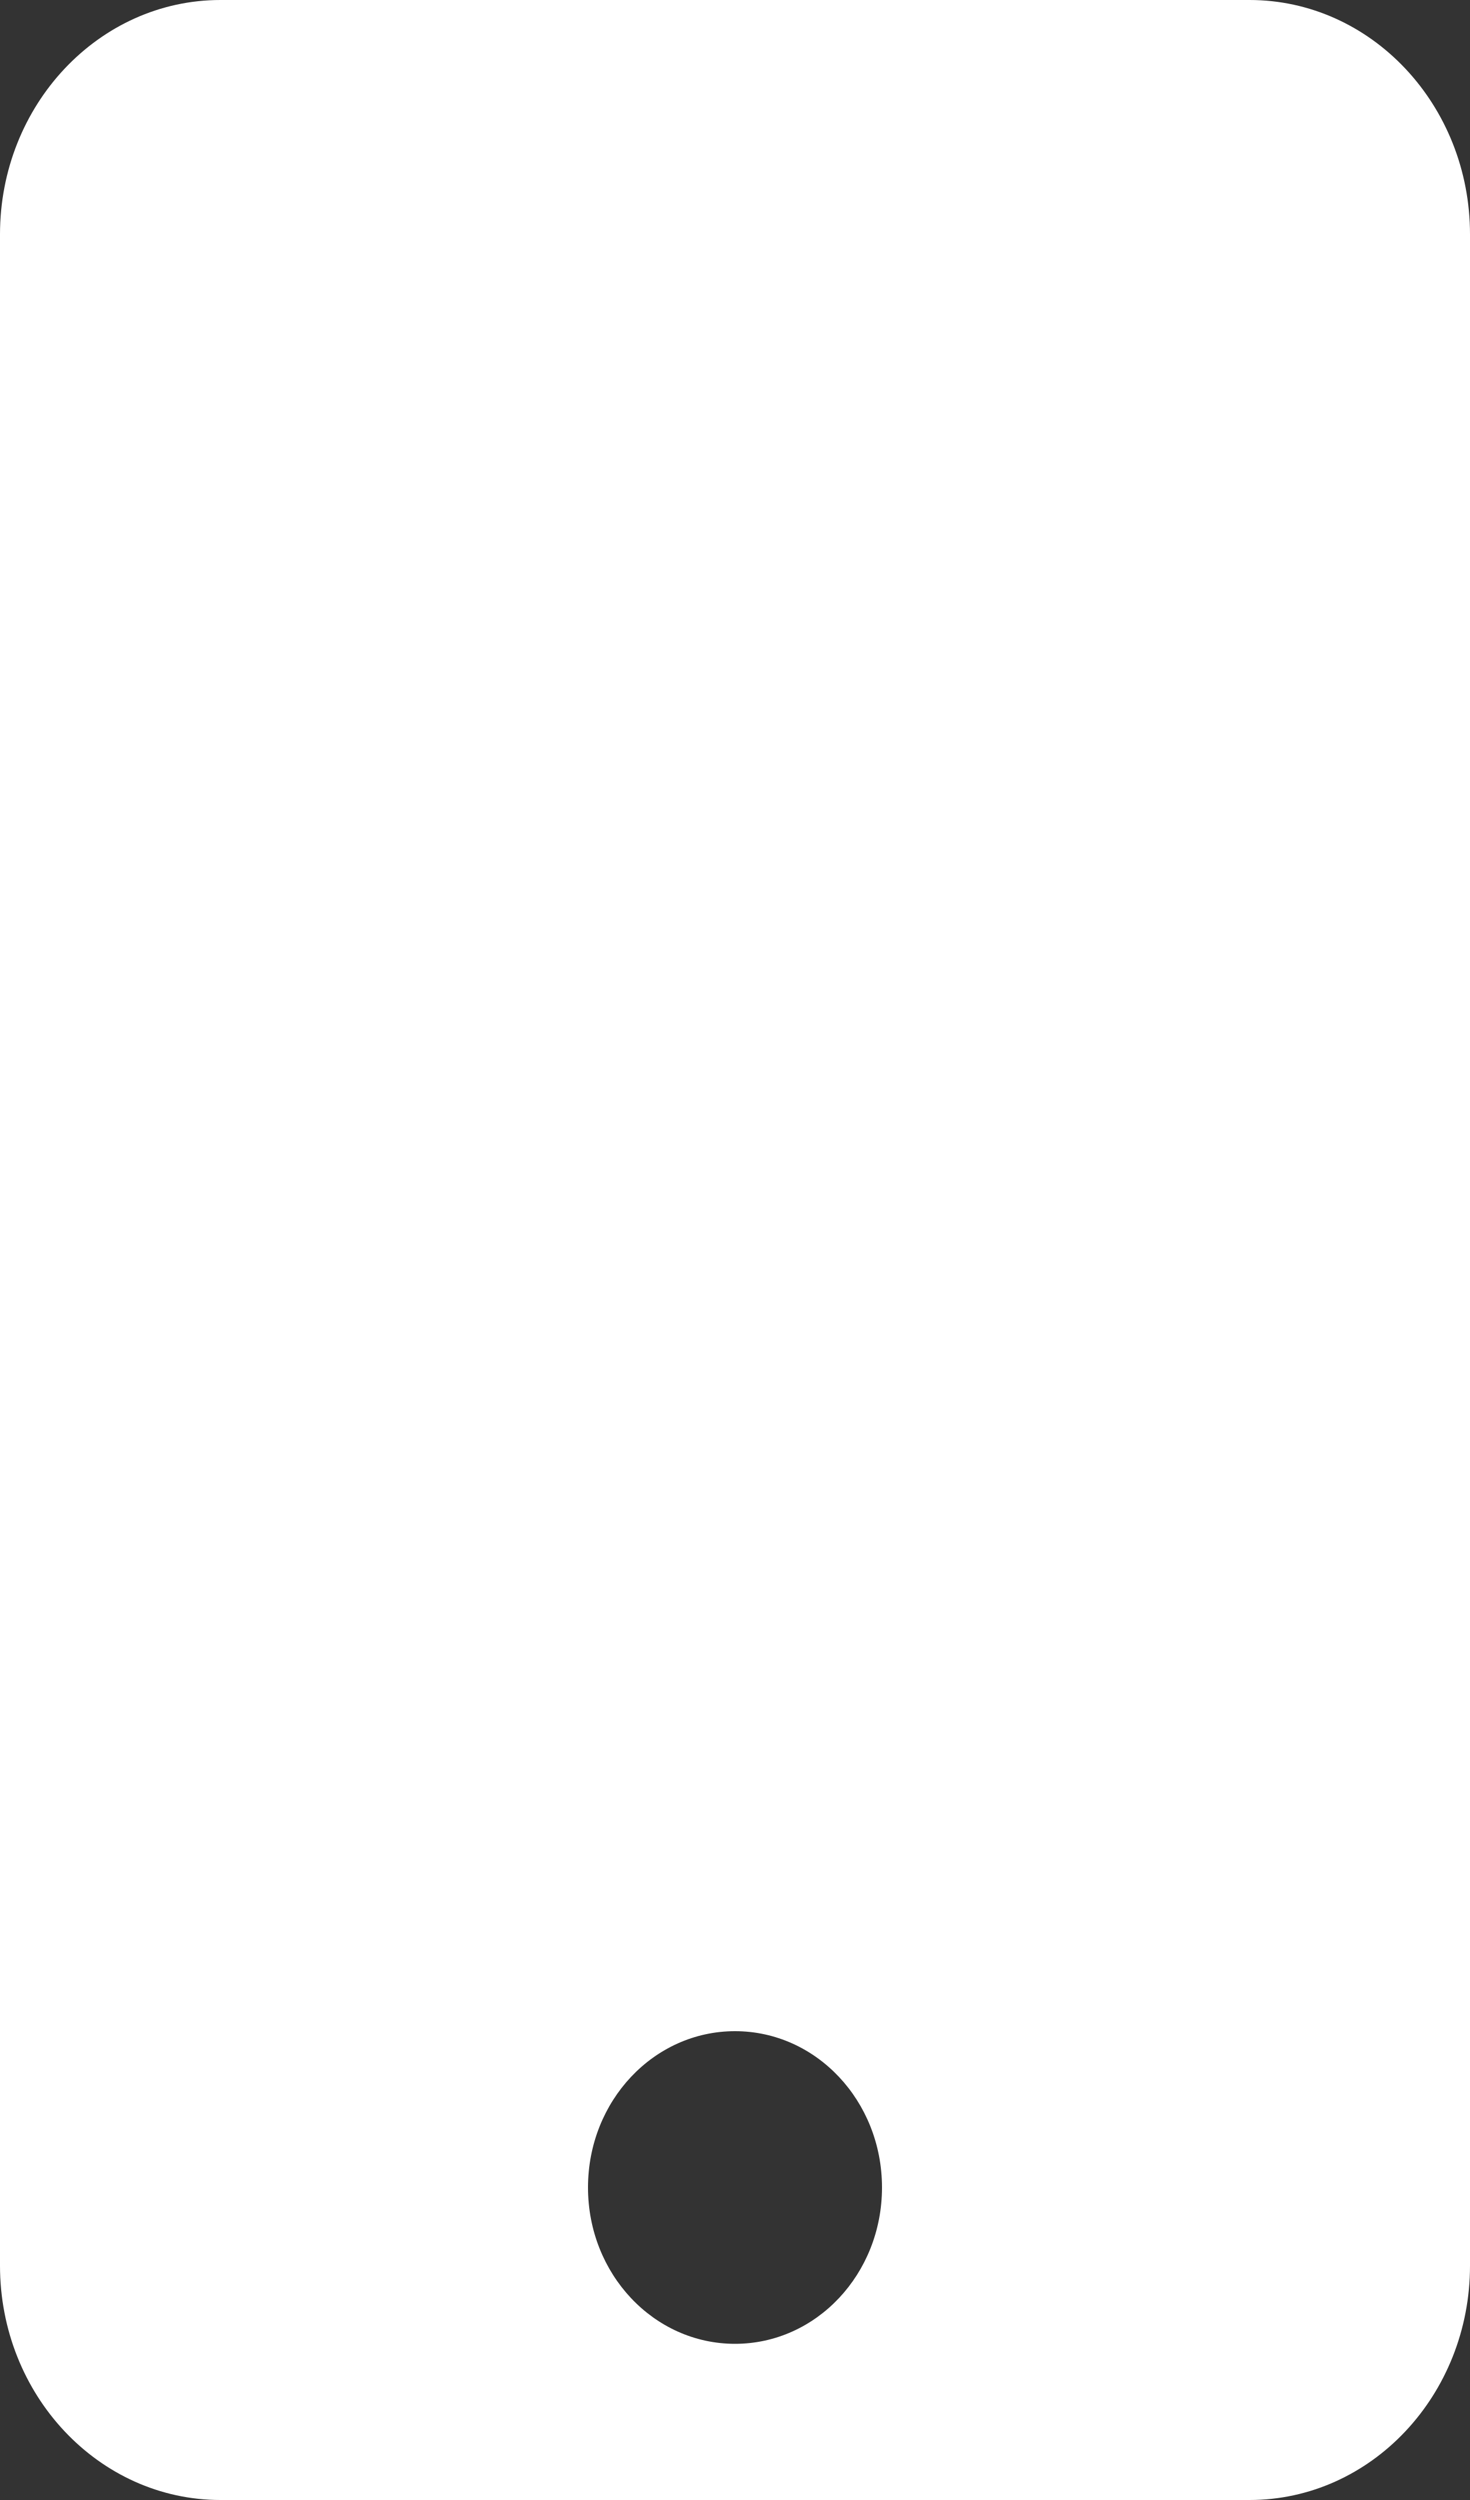 <?xml version="1.0" encoding="UTF-8"?>
<svg xmlns="http://www.w3.org/2000/svg" width="10" height="17" viewBox="0 0 10 17" fill="none">
  <rect x="0" y="0" width="10" height="17" fill="#333333" stroke="none"/>
  <path d="M8.5 0H1.5C0.672 0 0 0.714 0 1.594V15.406C0 16.286 0.672 17 1.5 17H8.5C9.328 17 10 16.286 10 15.406V1.594C10 0.714 9.328 0 8.5 0ZM5 15.938C4.447 15.938 4 15.463 4 14.875C4 14.287 4.447 13.812 5 13.812C5.553 13.812 6 14.287 6 14.875C6 15.463 5.553 15.938 5 15.938Z" fill="white"></path>
</svg>
